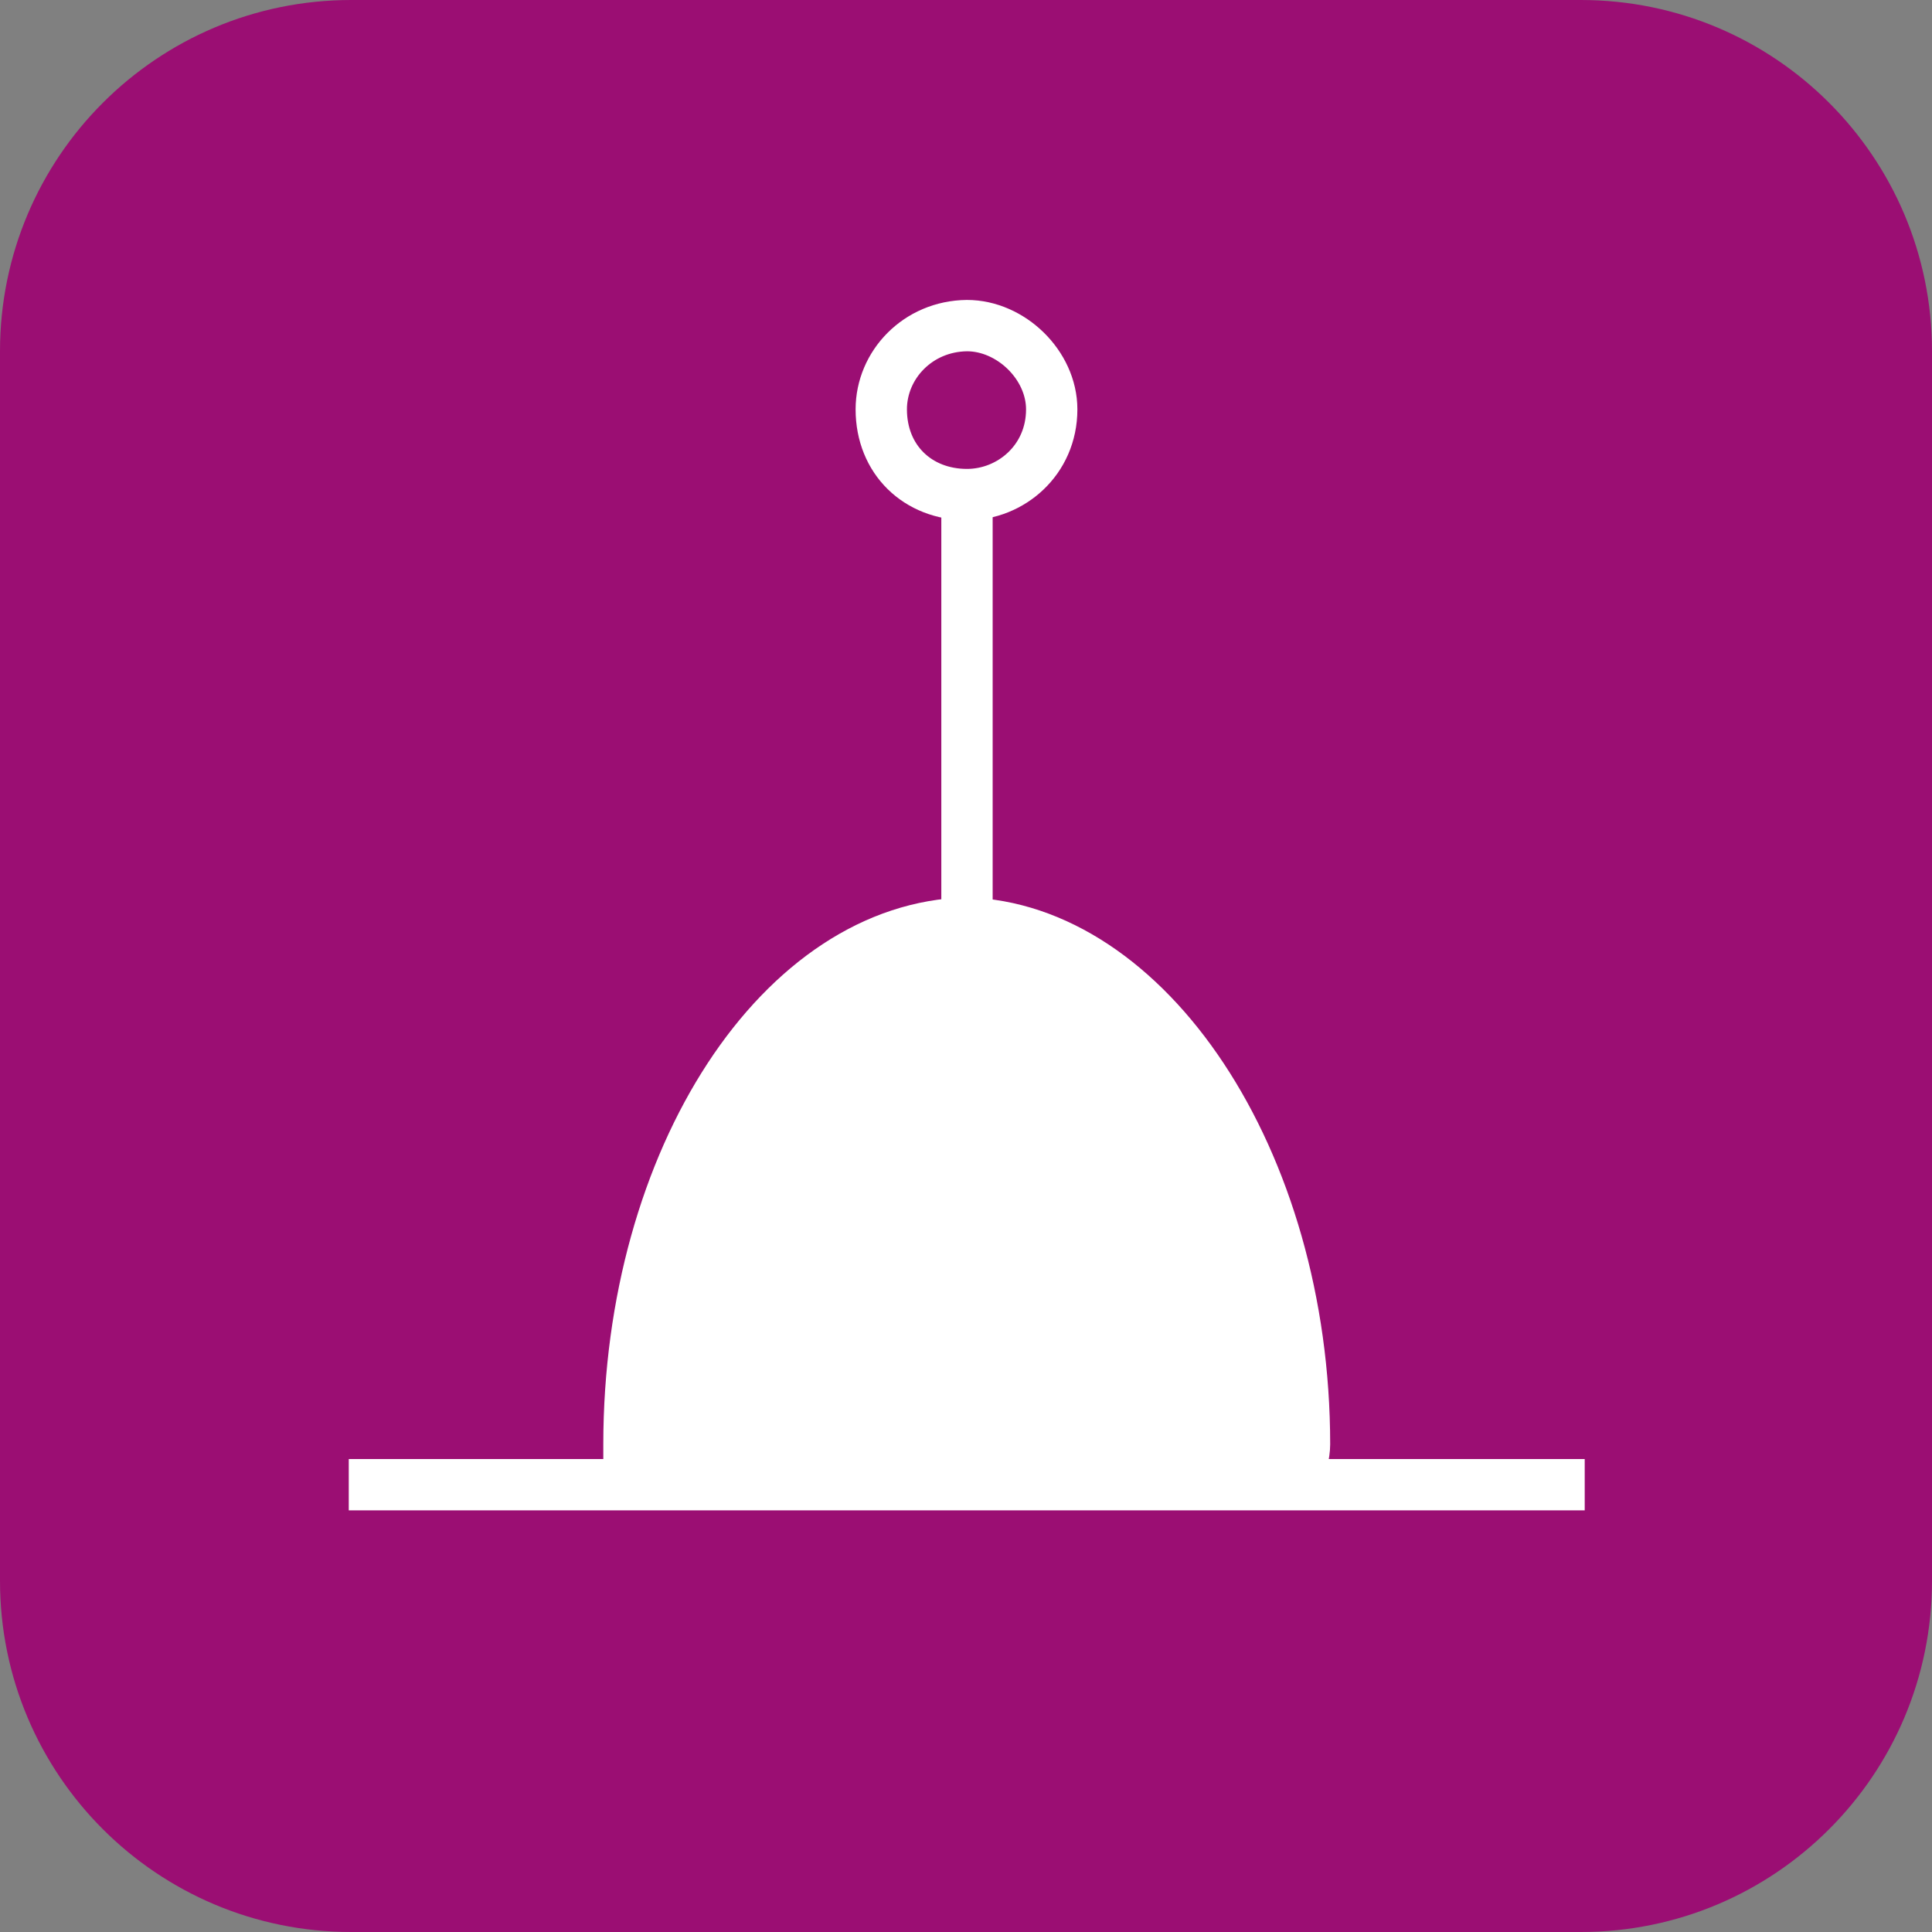 <?xml version="1.0" encoding="UTF-8"?>
<!DOCTYPE svg PUBLIC "-//W3C//DTD SVG 1.1//EN" "http://www.w3.org/Graphics/SVG/1.1/DTD/svg11.dtd">
<!-- Creator: CorelDRAW X8 -->
<svg xmlns="http://www.w3.org/2000/svg" xml:space="preserve" width="48px" height="48px" version="1.1" style="shape-rendering:geometricPrecision; text-rendering:geometricPrecision; image-rendering:optimizeQuality; fill-rule:evenodd; clip-rule:evenodd"
viewBox="0 0 3922 3922"
 xmlns:xlink="http://www.w3.org/1999/xlink">
 <rect x="0" y="0" width="3922" height="3922" fill="#808080" stroke="none"/>
 <defs>
  <style type="text/css">
   <![CDATA[
    .str0 {stroke:white;stroke-width:104.206;stroke-linejoin:bevel}
    .str2 {stroke:white;stroke-width:38.57;stroke-linejoin:bevel}
    .str1 {stroke:white;stroke-width:104.206;stroke-linecap:round;stroke-linejoin:round}
    .fil1 {fill:none}
    .fil0 {fill:#9B0E73}
    .fil2 {fill:white}
   ]]>
  </style>
 </defs>
 <g id="Layer_x0020_1">
  <g id="_2444099203712">
   <g>
    <g id="Icon_icon-bg-22">
     <path id="Rectangle_882-22" class="fil0" d="M713 0l2496 0c394,0 713,319 713,713l0 2496c0,394 -319,713 -713,713l-2496 0c-394,0 -713,-319 -713,-713l0 -2496c0,-394 319,-713 713,-713z"/>
    </g>
    <line class="fil1 str0" x1="708" y1="3014" x2="3217" y2= "3014" />
    <line class="fil1 str0" x1="1963" y1="1851" x2="1963" y2= "1004" />
    <path class="fil1 str1" d="M1789 831c0,102 74,173 174,173 89,0 172,-70 172,-173 0,-90 -83,-170 -172,-170 -100,1 -174,80 -174,170"/>
    <path class="fil1 str2" d="M2671 3005c0,-19 10,-45 10,-73 0,-590 -328,-1080 -719,-1091 -401,10 -718,501 -718,1091 0,29 0,54 0,73"/>
    <path class="fil2" d="M2671 3005c0,-19 10,-45 10,-73 0,-590 -328,-1080 -719,-1091 -401,10 -718,501 -718,1091 0,29 0,54 0,73l1427 0z"/>
   </g>
  </g>
 </g>
</svg>
